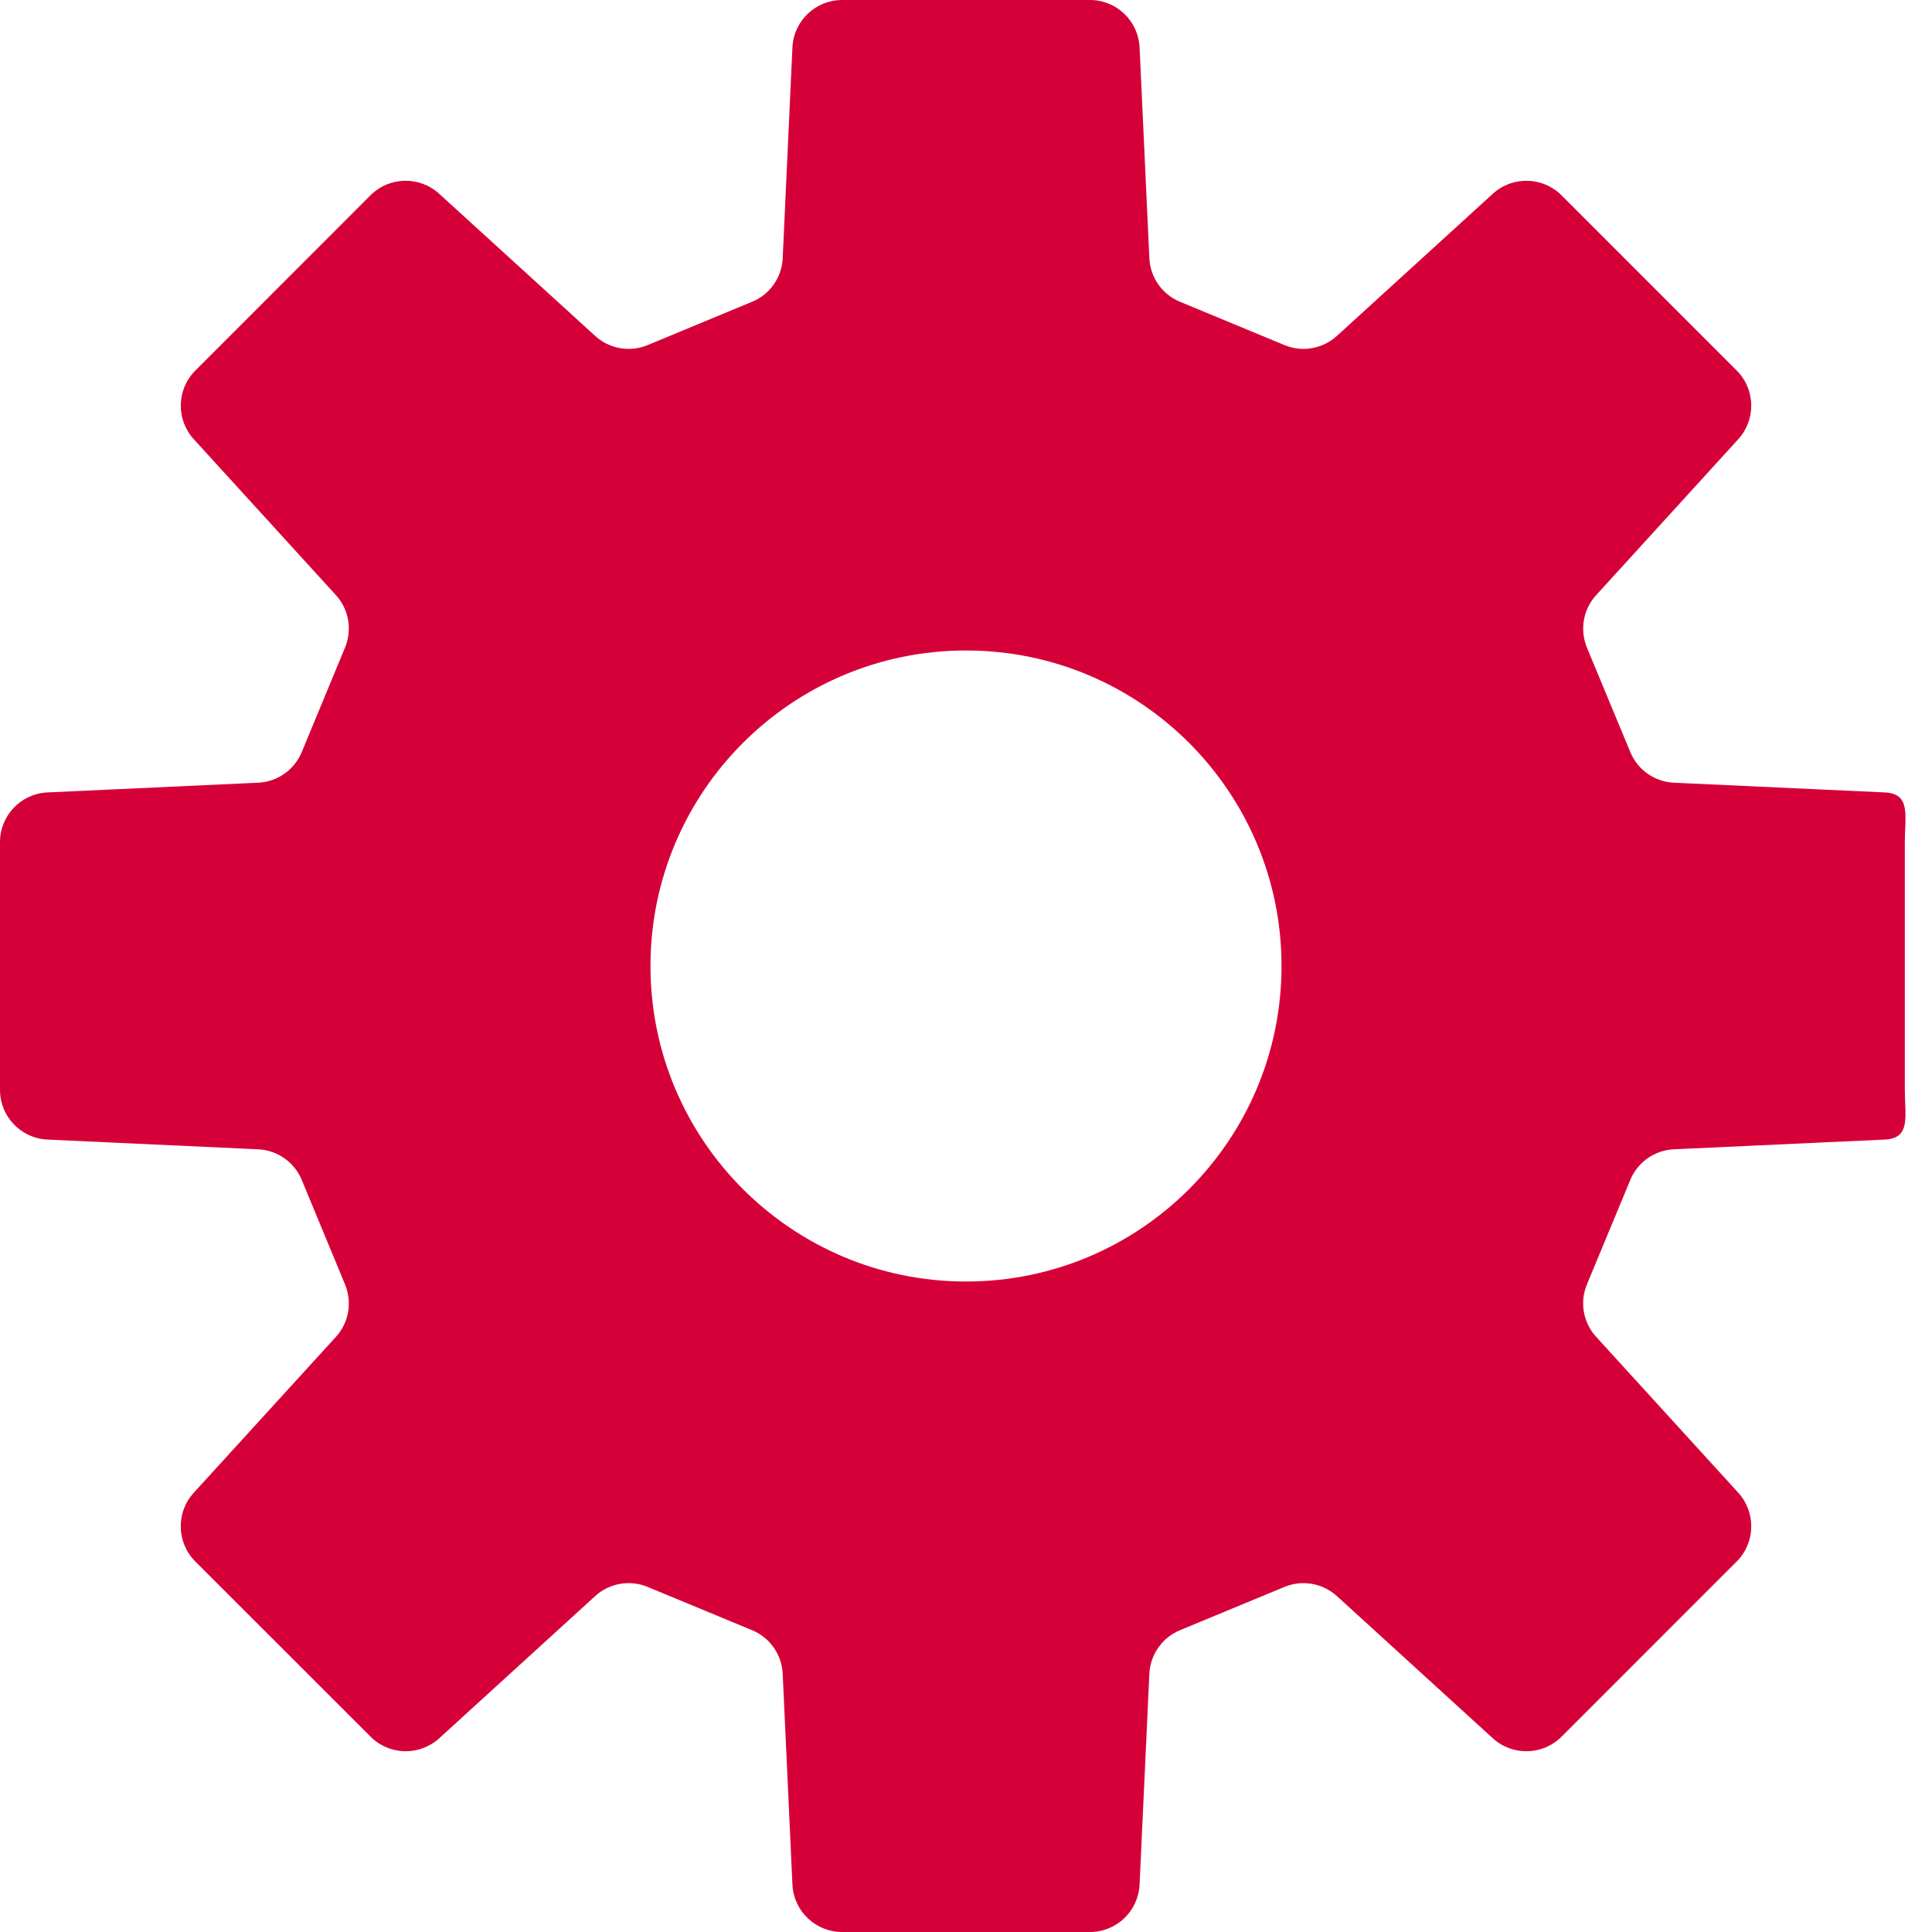 <svg 
	xmlns="http://www.w3.org/2000/svg"
	xmlns:xlink="http://www.w3.org/1999/xlink"
	width="64px" height="64px">
<path fill-rule="evenodd"  fill="rgb(214, 0, 57)"
	d="M62.432,26.250 L55.451,25.928 C54.813,25.899 54.250,25.504 54.007,24.915 L52.569,21.453 C52.327,20.862 52.444,20.185 52.876,19.714 L57.584,14.548 C58.174,13.899 58.153,12.897 57.532,12.275 L51.727,6.469 C51.104,5.849 50.102,5.825 49.452,6.418 L44.288,11.126 C43.816,11.557 43.137,11.677 42.548,11.431 L39.086,9.995 C38.496,9.752 38.103,9.188 38.074,8.549 L37.750,1.570 C37.709,0.692 36.986,0.000 36.108,0.000 L27.894,0.000 C27.017,0.000 26.291,0.692 26.250,1.570 L25.928,8.549 C25.900,9.188 25.507,9.752 24.917,9.995 L21.455,11.431 C20.863,11.677 20.184,11.557 19.714,11.126 L14.548,6.418 C13.898,5.825 12.896,5.847 12.273,6.469 L6.471,12.275 C5.848,12.897 5.826,13.899 6.418,14.548 L11.127,19.714 C11.558,20.185 11.673,20.862 11.429,21.453 L9.995,24.915 C9.750,25.504 9.189,25.899 8.549,25.928 L1.570,26.250 C0.693,26.290 0.000,27.015 0.000,27.894 L0.000,36.106 C0.000,36.984 0.693,37.710 1.570,37.750 L8.549,38.072 C9.189,38.101 9.750,38.496 9.995,39.085 L11.429,42.547 C11.673,43.138 11.558,43.815 11.127,44.286 L6.418,49.450 C5.823,50.102 5.848,51.103 6.468,51.725 L12.277,57.531 C12.898,58.153 13.898,58.174 14.550,57.583 L19.714,52.874 C20.184,52.443 20.865,52.325 21.455,52.569 L24.917,54.004 C25.507,54.249 25.900,54.812 25.928,55.451 L26.250,62.430 C26.291,63.307 27.017,64.000 27.894,64.000 L36.108,64.000 C36.986,64.000 37.709,63.307 37.750,62.430 L38.074,55.451 C38.103,54.812 38.496,54.249 39.086,54.004 L42.548,52.569 C43.137,52.325 43.816,52.443 44.288,52.874 L49.452,57.583 C50.102,58.174 51.104,58.153 51.727,57.531 L57.532,51.725 C58.153,51.103 58.174,50.102 57.584,49.450 L52.876,44.286 C52.444,43.815 52.324,43.138 52.569,42.547 L54.007,39.085 C54.250,38.496 54.813,38.101 55.451,38.072 L62.432,37.750 C63.310,37.710 63.1,36.984 63.1,36.106 L63.1,27.894 C63.1,27.015 63.310,26.290 62.432,26.250 ZM32.001,42.452 C26.231,42.452 21.548,37.772 21.548,32.001 C21.548,26.228 26.231,21.548 32.001,21.548 C37.772,21.548 42.452,26.228 42.452,32.001 C42.452,37.772 37.772,42.452 32.001,42.452 Z"/>
</svg>